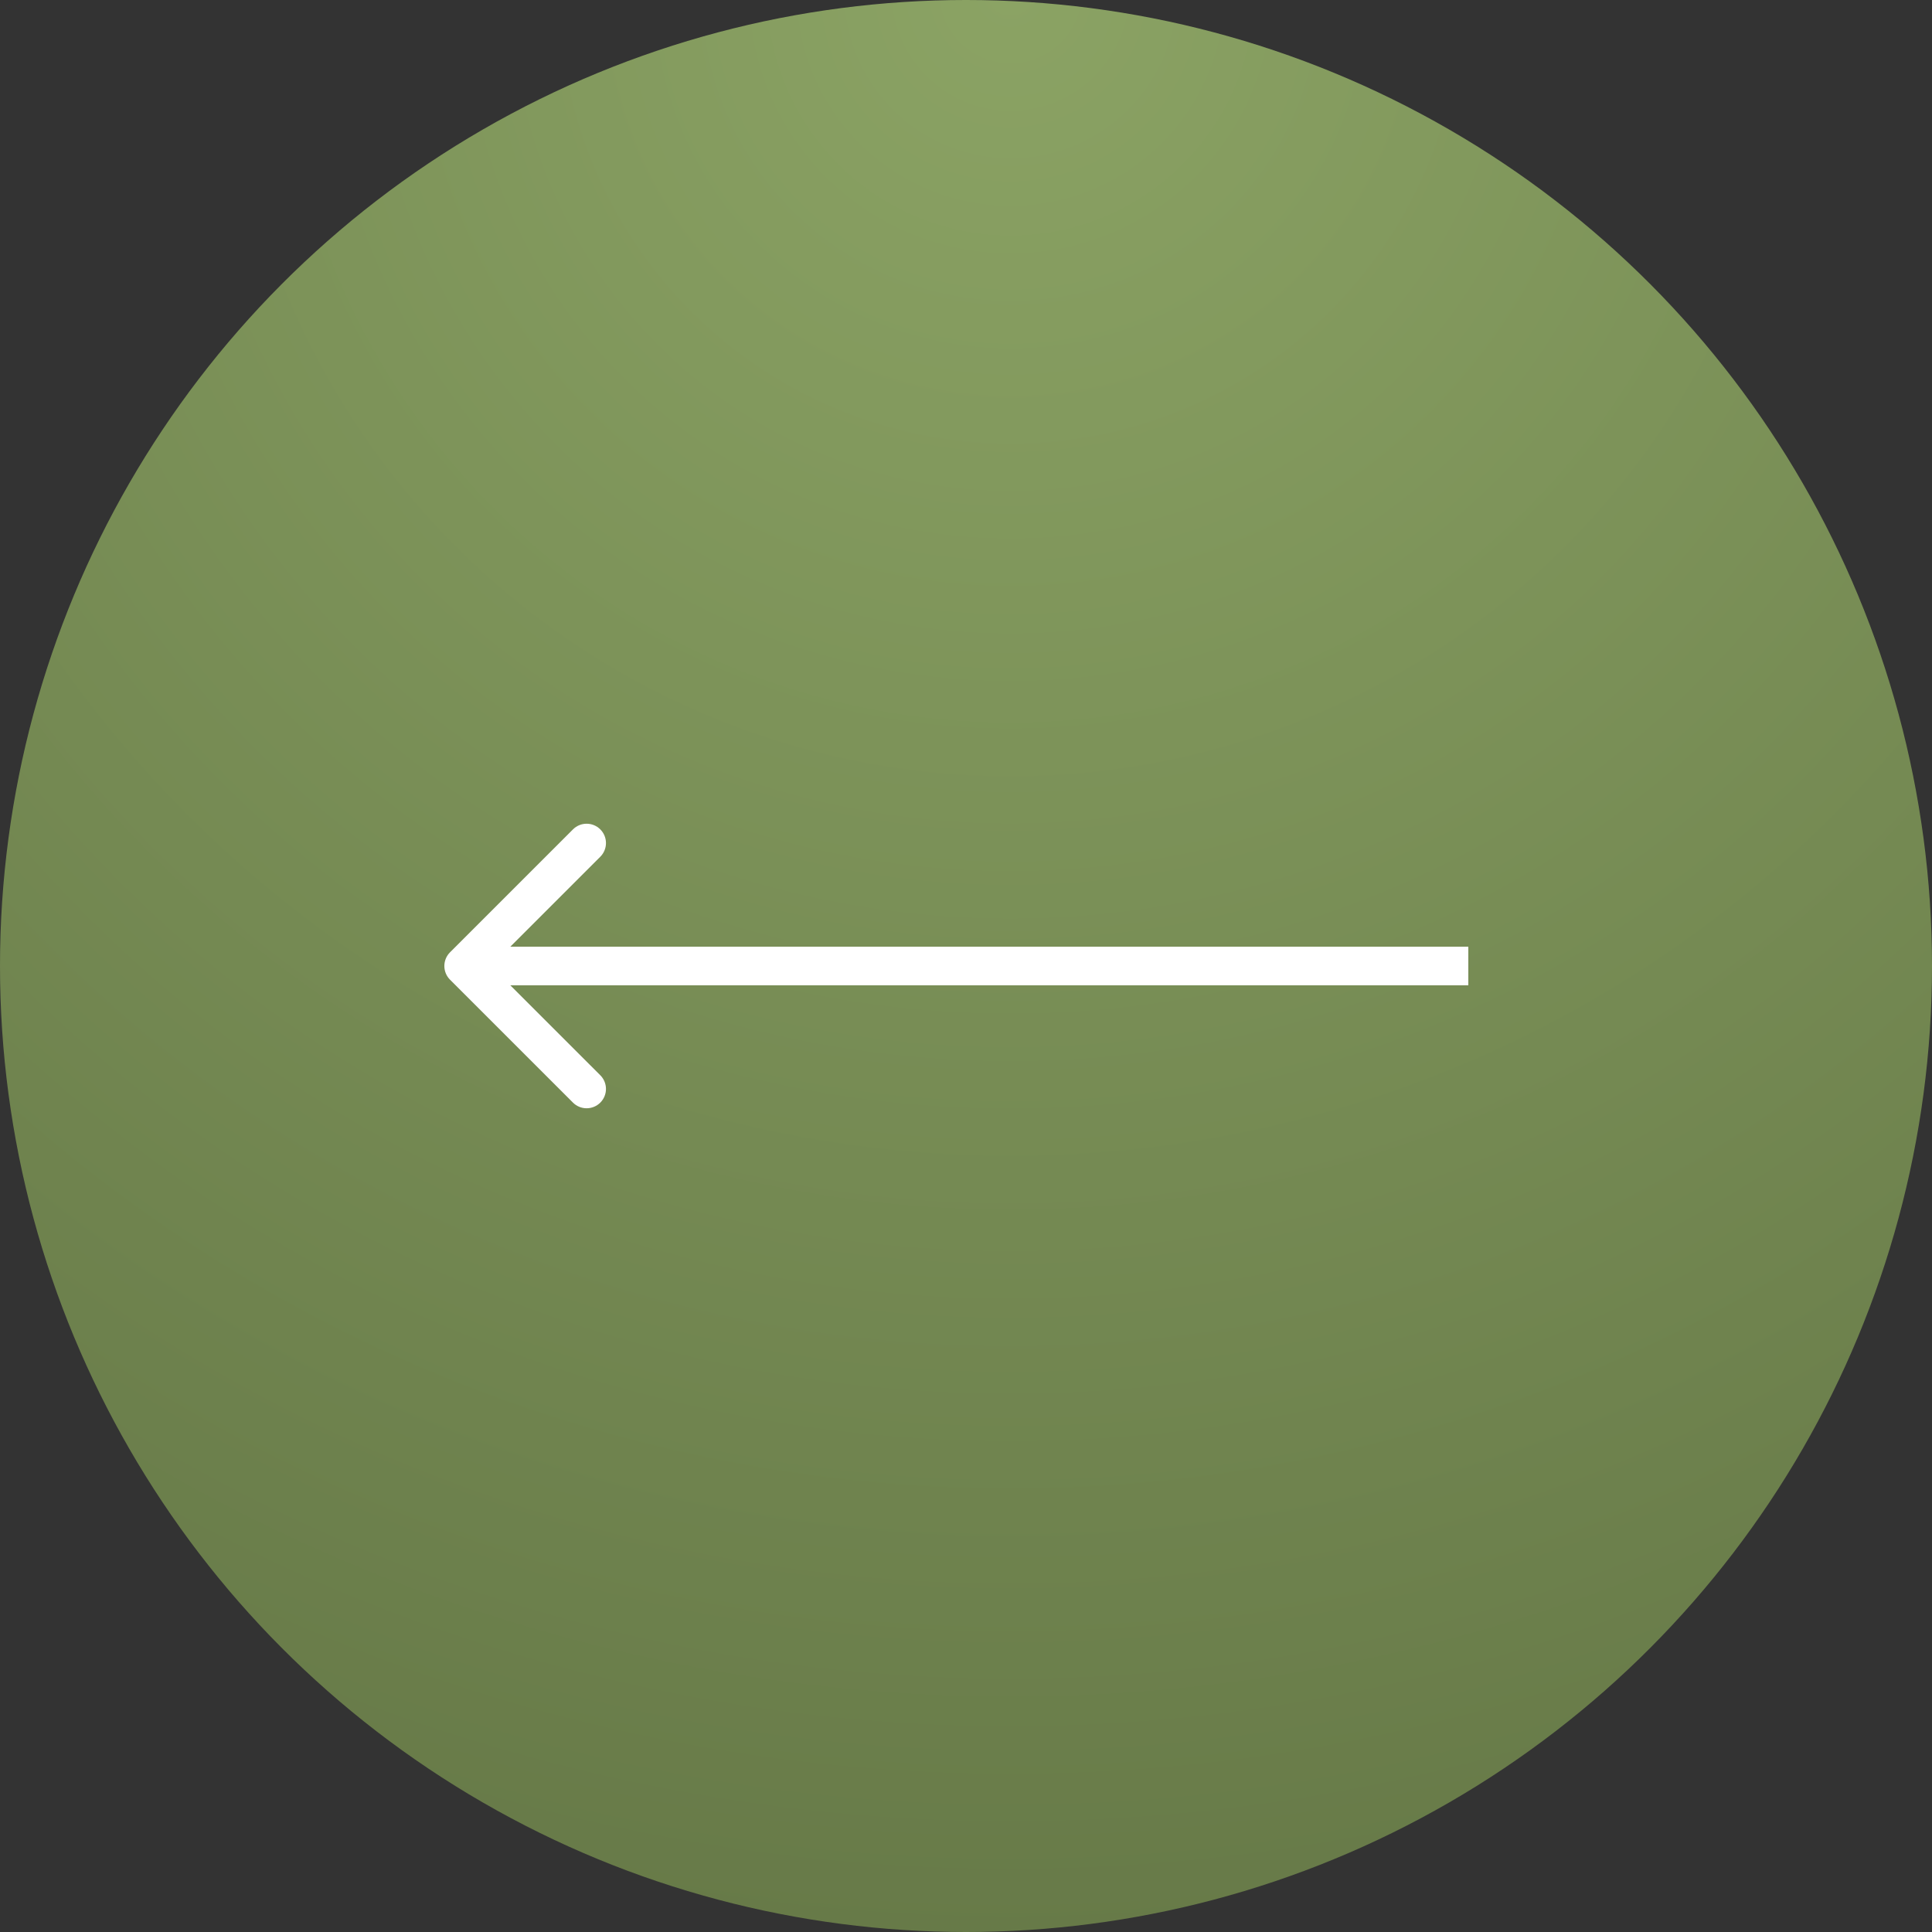 <?xml version="1.0" encoding="UTF-8"?> <svg xmlns="http://www.w3.org/2000/svg" width="50" height="50" viewBox="0 0 50 50" fill="none"><rect x="0" y="0" width="50" height="50" fill="#333333" stroke="none"/> <circle cx="25" cy="25" r="25" fill="url(#paint0_radial_3866_96)"></circle> <path d="M11.646 24.646C11.451 24.842 11.451 25.158 11.646 25.354L14.828 28.535C15.024 28.731 15.34 28.731 15.536 28.535C15.731 28.34 15.731 28.024 15.536 27.828L12.707 25L15.536 22.172C15.731 21.976 15.731 21.66 15.536 21.465C15.34 21.269 15.024 21.269 14.828 21.465L11.646 24.646ZM38 24.5L12 24.5L12 25.5L38 25.5L38 24.5Z" fill="white"></path> <defs> <radialGradient id="paint0_radial_3866_96" cx="0" cy="0" r="1" gradientUnits="userSpaceOnUse" gradientTransform="translate(26.143) rotate(90) scale(50)"> <stop stop-color="#8BA364"></stop> <stop offset="1" stop-color="#677A48"></stop> </radialGradient> </defs> </svg> 